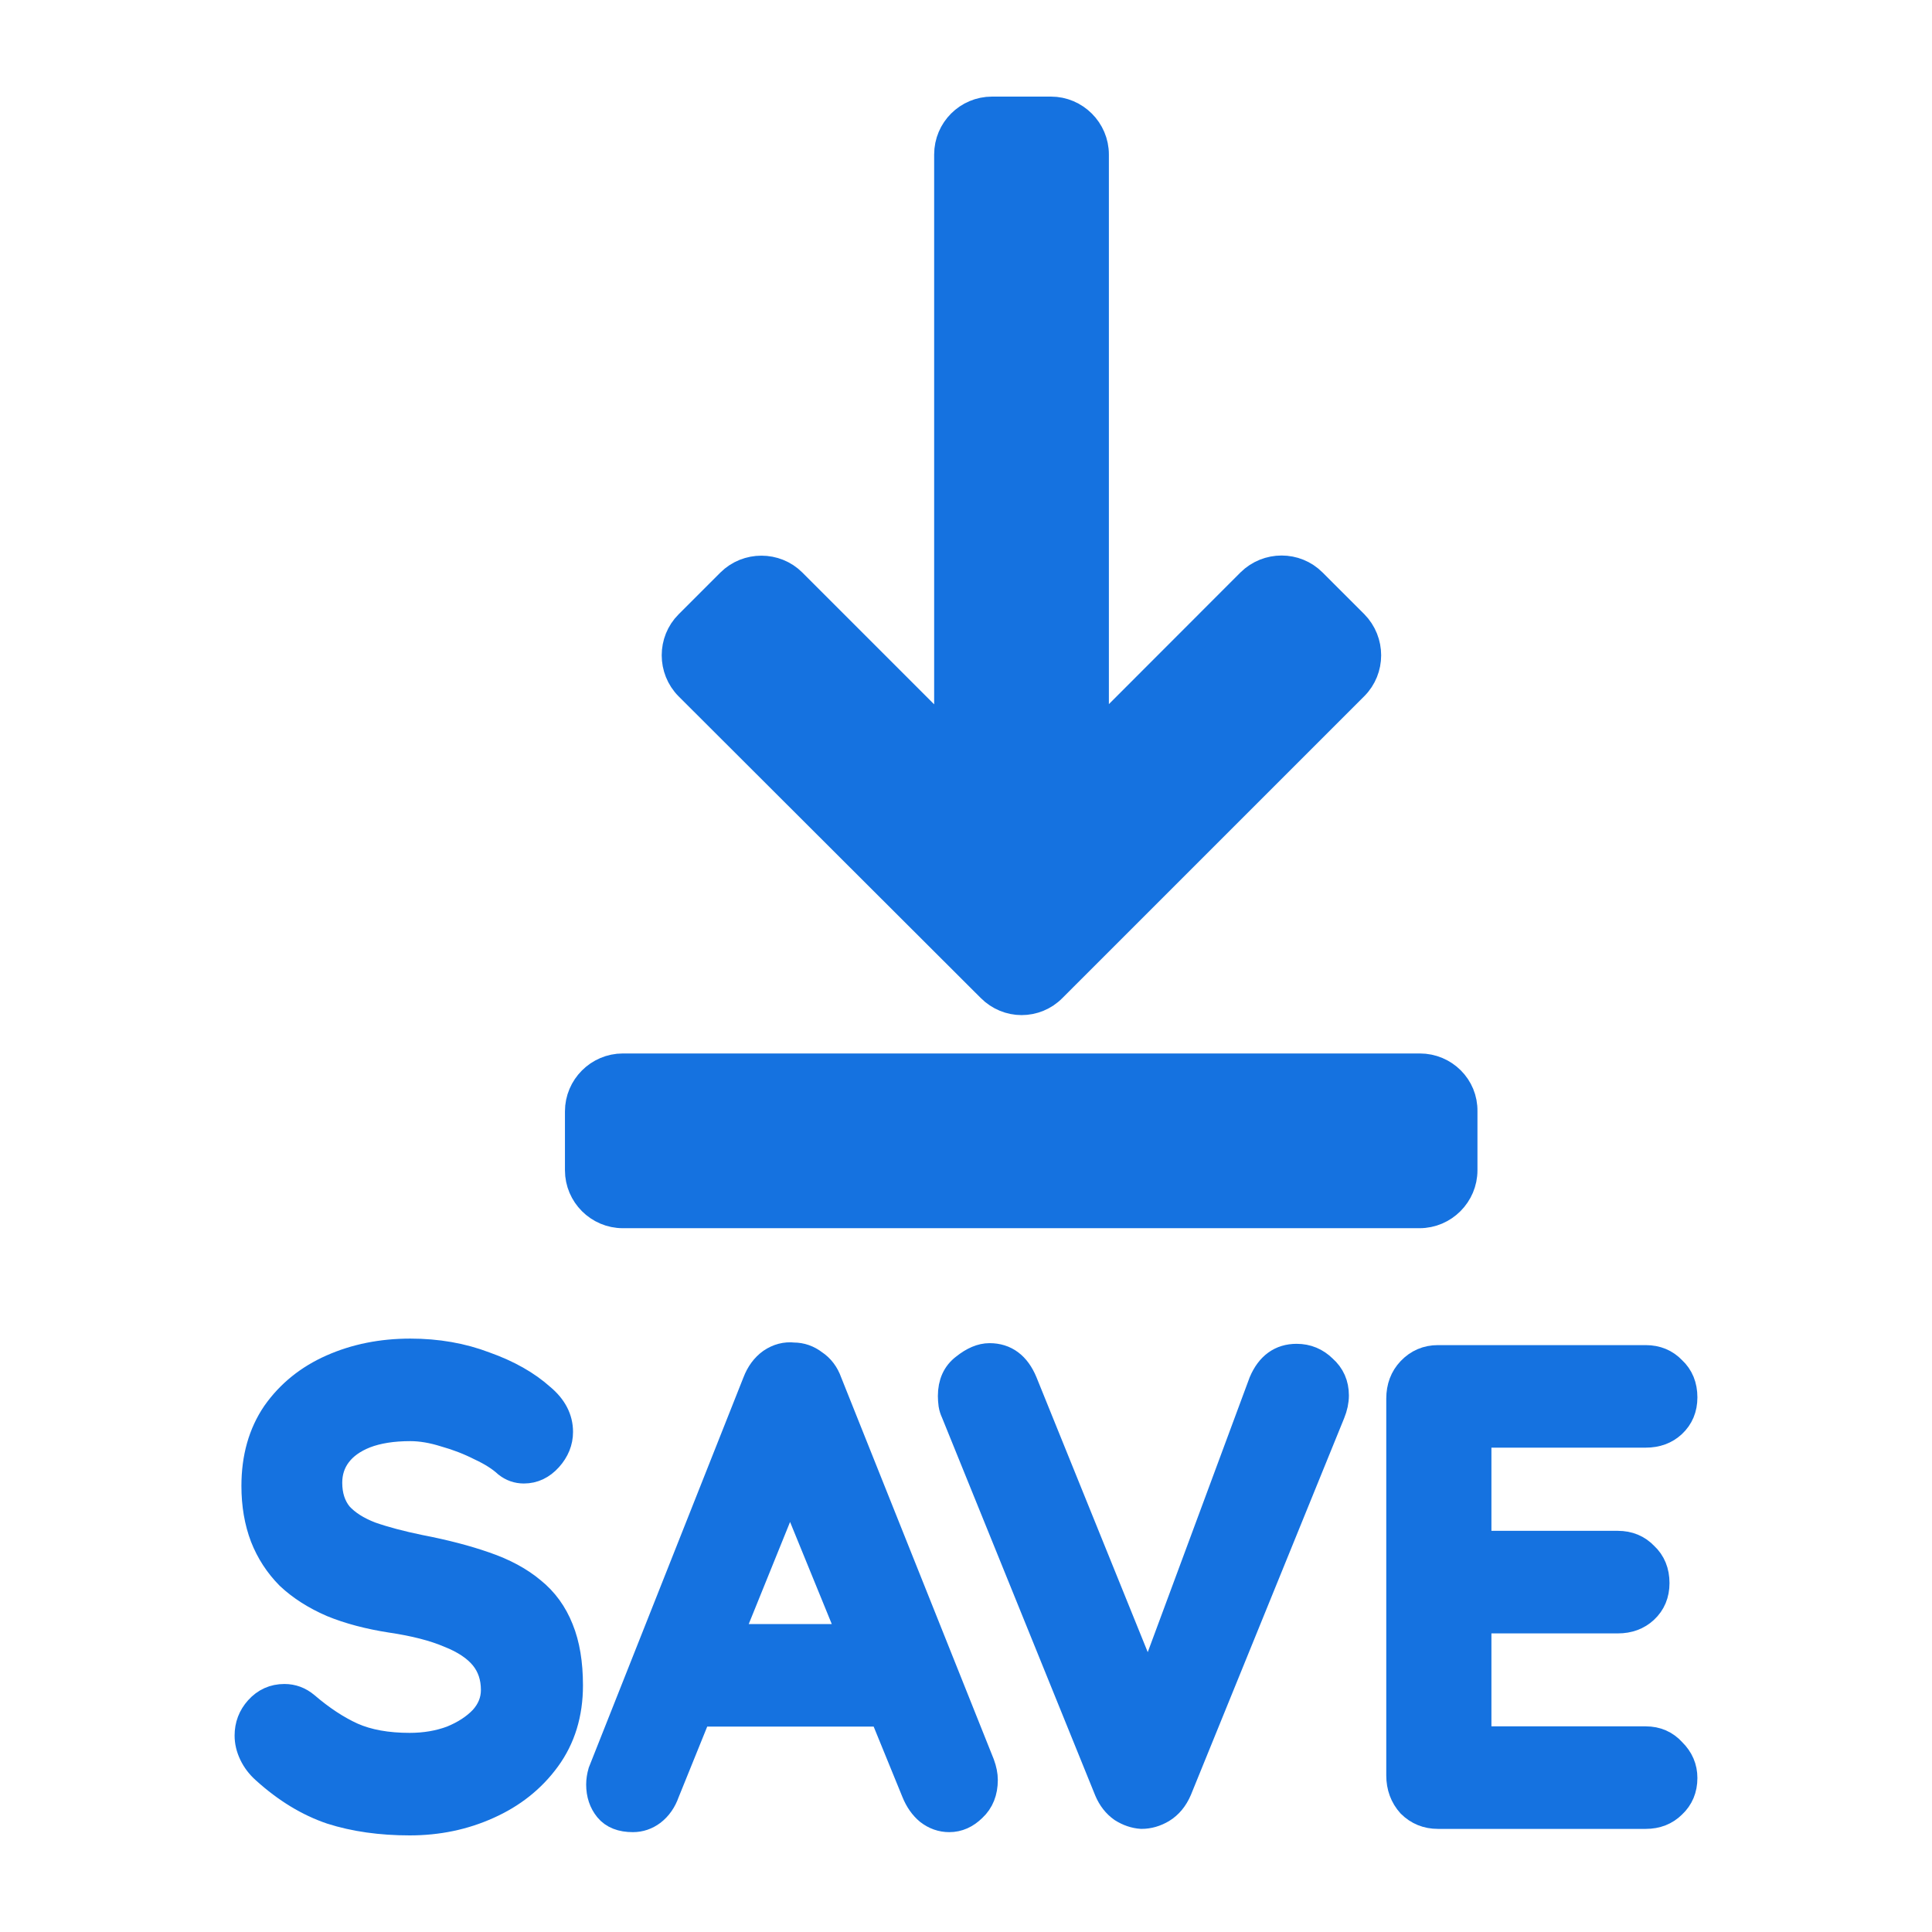 <svg width="70" height="70" viewBox="0 0 70 70" fill="none" xmlns="http://www.w3.org/2000/svg">
<path d="M51.444 38.669H22.567C21.686 38.669 20.969 39.391 20.969 40.267V42.401C20.969 43.283 21.691 44 22.567 44H51.432C52.314 44 53.031 43.277 53.031 42.401V40.267C53.048 39.38 52.326 38.669 51.444 38.669Z" fill="#1572E0"/>
<path d="M35.888 35.806C36.2 36.12 36.61 36.279 37.014 36.279C37.424 36.279 37.834 36.12 38.141 35.806L49.077 24.871C49.697 24.25 49.697 23.238 49.077 22.606L47.563 21.093C46.943 20.472 45.93 20.472 45.299 21.093L39.677 26.72V5.599C39.677 4.717 38.954 4 38.078 4H35.944C35.062 4 34.346 4.711 34.346 5.599V26.726L28.718 21.098C28.098 20.478 27.079 20.478 26.454 21.098L24.94 22.612C24.32 23.232 24.32 24.25 24.94 24.876L35.888 35.806Z" fill="#1572E0"/>
<path d="M14.845 66C13.796 66 12.851 65.866 12.012 65.599C11.173 65.315 10.371 64.827 9.607 64.135C9.412 63.962 9.262 63.765 9.157 63.544C9.052 63.324 9 63.104 9 62.883C9 62.521 9.12 62.206 9.36 61.939C9.614 61.656 9.929 61.514 10.304 61.514C10.588 61.514 10.843 61.608 11.068 61.797C11.637 62.285 12.2 62.655 12.754 62.907C13.323 63.159 14.02 63.285 14.845 63.285C15.399 63.285 15.909 63.198 16.373 63.025C16.838 62.836 17.212 62.592 17.497 62.293C17.782 61.978 17.924 61.624 17.924 61.231C17.924 60.758 17.789 60.357 17.52 60.026C17.25 59.696 16.838 59.42 16.283 59.2C15.729 58.964 15.024 58.783 14.17 58.657C13.361 58.531 12.649 58.342 12.035 58.09C11.42 57.823 10.903 57.492 10.484 57.099C10.079 56.689 9.772 56.217 9.562 55.682C9.352 55.131 9.247 54.517 9.247 53.84C9.247 52.817 9.495 51.944 9.989 51.219C10.499 50.495 11.18 49.944 12.035 49.567C12.889 49.189 13.833 49 14.867 49C15.841 49 16.74 49.157 17.564 49.472C18.404 49.771 19.085 50.157 19.61 50.629C20.045 50.991 20.262 51.408 20.262 51.881C20.262 52.227 20.134 52.542 19.88 52.825C19.625 53.108 19.325 53.25 18.981 53.25C18.756 53.25 18.553 53.179 18.374 53.038C18.134 52.817 17.812 52.612 17.407 52.424C17.003 52.219 16.575 52.054 16.126 51.928C15.676 51.786 15.257 51.715 14.867 51.715C14.223 51.715 13.676 51.802 13.226 51.975C12.791 52.148 12.462 52.384 12.237 52.683C12.012 52.982 11.9 53.329 11.9 53.722C11.9 54.194 12.027 54.588 12.282 54.903C12.552 55.202 12.934 55.446 13.428 55.635C13.923 55.808 14.515 55.965 15.204 56.107C16.103 56.28 16.89 56.485 17.564 56.721C18.254 56.957 18.823 57.264 19.273 57.642C19.722 58.004 20.06 58.468 20.284 59.035C20.509 59.586 20.622 60.263 20.622 61.065C20.622 62.088 20.352 62.97 19.812 63.71C19.273 64.45 18.561 65.016 17.677 65.41C16.808 65.803 15.864 66 14.845 66Z" fill="#1572E0"/>
<path d="M28.977 52.943L24.121 64.938C24.016 65.237 23.851 65.473 23.627 65.646C23.417 65.803 23.184 65.882 22.93 65.882C22.525 65.882 22.225 65.764 22.03 65.528C21.836 65.292 21.738 65.001 21.738 64.654C21.738 64.513 21.761 64.363 21.806 64.206L27.403 50.086C27.523 49.771 27.703 49.527 27.942 49.354C28.197 49.181 28.467 49.11 28.752 49.142C29.021 49.142 29.269 49.228 29.494 49.401C29.733 49.559 29.906 49.787 30.011 50.086L35.54 63.922C35.615 64.127 35.653 64.316 35.653 64.489C35.653 64.914 35.518 65.252 35.248 65.504C34.993 65.756 34.709 65.882 34.394 65.882C34.124 65.882 33.877 65.795 33.652 65.622C33.442 65.449 33.277 65.213 33.157 64.914L28.325 53.085L28.977 52.943ZM24.818 62.057L26.054 59.342H32.123L32.551 62.057H24.818Z" fill="#1572E0"/>
<path d="M46.979 49.189C47.354 49.189 47.676 49.323 47.946 49.59C48.23 49.842 48.373 50.165 48.373 50.558C48.373 50.763 48.328 50.975 48.238 51.196L42.686 64.843C42.551 65.158 42.356 65.394 42.101 65.551C41.861 65.693 41.614 65.764 41.359 65.764C41.12 65.748 40.887 65.669 40.663 65.528C40.438 65.37 40.266 65.15 40.146 64.867L34.593 51.172C34.548 51.078 34.518 50.983 34.503 50.889C34.489 50.779 34.481 50.676 34.481 50.582C34.481 50.126 34.638 49.779 34.953 49.543C35.268 49.291 35.567 49.165 35.852 49.165C36.422 49.165 36.834 49.472 37.089 50.086L42.011 62.246L41.225 62.269L45.743 50.086C45.998 49.488 46.41 49.189 46.979 49.189Z" fill="#1572E0"/>
<path d="M52.098 49.236H59.629C60.018 49.236 60.341 49.37 60.595 49.638C60.865 49.889 61 50.22 61 50.629C61 51.023 60.865 51.345 60.595 51.597C60.341 51.833 60.018 51.951 59.629 51.951H53.335L53.537 51.55V56.154L53.357 55.965H58.617C59.007 55.965 59.329 56.099 59.584 56.367C59.854 56.618 59.989 56.949 59.989 57.358C59.989 57.752 59.854 58.075 59.584 58.326C59.329 58.562 59.007 58.681 58.617 58.681H53.425L53.537 58.492V63.261L53.357 63.049H59.629C60.018 63.049 60.341 63.19 60.595 63.474C60.865 63.741 61 64.056 61 64.418C61 64.812 60.865 65.134 60.595 65.386C60.341 65.638 60.018 65.764 59.629 65.764H52.098C51.709 65.764 51.379 65.63 51.109 65.362C50.855 65.079 50.727 64.733 50.727 64.324V50.676C50.727 50.267 50.855 49.929 51.109 49.661C51.379 49.378 51.709 49.236 52.098 49.236Z" fill="#1572E0"/>
<path d="M51.444 38.669H22.567C21.686 38.669 20.969 39.391 20.969 40.267V42.401C20.969 43.283 21.691 44 22.567 44H51.432C52.314 44 53.031 43.277 53.031 42.401V40.267C53.048 39.38 52.326 38.669 51.444 38.669Z" stroke="#1572E0"/>
<path d="M35.888 35.806C36.2 36.12 36.61 36.279 37.014 36.279C37.424 36.279 37.834 36.12 38.141 35.806L49.077 24.871C49.697 24.25 49.697 23.238 49.077 22.606L47.563 21.093C46.943 20.472 45.93 20.472 45.299 21.093L39.677 26.72V5.599C39.677 4.717 38.954 4 38.078 4H35.944C35.062 4 34.346 4.711 34.346 5.599V26.726L28.718 21.098C28.098 20.478 27.079 20.478 26.454 21.098L24.94 22.612C24.32 23.232 24.32 24.25 24.94 24.876L35.888 35.806Z" stroke="#1572E0"/>
<path d="M14.845 66C13.796 66 12.851 65.866 12.012 65.599C11.173 65.315 10.371 64.827 9.607 64.135C9.412 63.962 9.262 63.765 9.157 63.544C9.052 63.324 9 63.104 9 62.883C9 62.521 9.12 62.206 9.36 61.939C9.614 61.656 9.929 61.514 10.304 61.514C10.588 61.514 10.843 61.608 11.068 61.797C11.637 62.285 12.2 62.655 12.754 62.907C13.323 63.159 14.02 63.285 14.845 63.285C15.399 63.285 15.909 63.198 16.373 63.025C16.838 62.836 17.212 62.592 17.497 62.293C17.782 61.978 17.924 61.624 17.924 61.231C17.924 60.758 17.789 60.357 17.52 60.026C17.25 59.696 16.838 59.42 16.283 59.2C15.729 58.964 15.024 58.783 14.17 58.657C13.361 58.531 12.649 58.342 12.035 58.09C11.42 57.823 10.903 57.492 10.484 57.099C10.079 56.689 9.772 56.217 9.562 55.682C9.352 55.131 9.247 54.517 9.247 53.84C9.247 52.817 9.495 51.944 9.989 51.219C10.499 50.495 11.18 49.944 12.035 49.567C12.889 49.189 13.833 49 14.867 49C15.841 49 16.74 49.157 17.564 49.472C18.404 49.771 19.085 50.157 19.61 50.629C20.045 50.991 20.262 51.408 20.262 51.881C20.262 52.227 20.134 52.542 19.88 52.825C19.625 53.108 19.325 53.25 18.981 53.25C18.756 53.25 18.553 53.179 18.374 53.038C18.134 52.817 17.812 52.612 17.407 52.424C17.003 52.219 16.575 52.054 16.126 51.928C15.676 51.786 15.257 51.715 14.867 51.715C14.223 51.715 13.676 51.802 13.226 51.975C12.791 52.148 12.462 52.384 12.237 52.683C12.012 52.982 11.9 53.329 11.9 53.722C11.9 54.194 12.027 54.588 12.282 54.903C12.552 55.202 12.934 55.446 13.428 55.635C13.923 55.808 14.515 55.965 15.204 56.107C16.103 56.28 16.89 56.485 17.564 56.721C18.254 56.957 18.823 57.264 19.273 57.642C19.722 58.004 20.06 58.468 20.284 59.035C20.509 59.586 20.622 60.263 20.622 61.065C20.622 62.088 20.352 62.97 19.812 63.71C19.273 64.45 18.561 65.016 17.677 65.41C16.808 65.803 15.864 66 14.845 66Z" stroke="#1572E0"/>
<path d="M28.977 52.943L24.121 64.938C24.016 65.237 23.851 65.473 23.627 65.646C23.417 65.803 23.184 65.882 22.93 65.882C22.525 65.882 22.225 65.764 22.03 65.528C21.836 65.292 21.738 65.001 21.738 64.654C21.738 64.513 21.761 64.363 21.806 64.206L27.403 50.086C27.523 49.771 27.703 49.527 27.942 49.354C28.197 49.181 28.467 49.11 28.752 49.142C29.021 49.142 29.269 49.228 29.494 49.401C29.733 49.559 29.906 49.787 30.011 50.086L35.54 63.922C35.615 64.127 35.653 64.316 35.653 64.489C35.653 64.914 35.518 65.252 35.248 65.504C34.993 65.756 34.709 65.882 34.394 65.882C34.124 65.882 33.877 65.795 33.652 65.622C33.442 65.449 33.277 65.213 33.157 64.914L28.325 53.085L28.977 52.943ZM24.818 62.057L26.054 59.342H32.123L32.551 62.057H24.818Z" stroke="#1572E0"/>
<path d="M46.979 49.189C47.354 49.189 47.676 49.323 47.946 49.59C48.23 49.842 48.373 50.165 48.373 50.558C48.373 50.763 48.328 50.975 48.238 51.196L42.686 64.843C42.551 65.158 42.356 65.394 42.101 65.551C41.861 65.693 41.614 65.764 41.359 65.764C41.12 65.748 40.887 65.669 40.663 65.528C40.438 65.37 40.266 65.15 40.146 64.867L34.593 51.172C34.548 51.078 34.518 50.983 34.503 50.889C34.489 50.779 34.481 50.676 34.481 50.582C34.481 50.126 34.638 49.779 34.953 49.543C35.268 49.291 35.567 49.165 35.852 49.165C36.422 49.165 36.834 49.472 37.089 50.086L42.011 62.246L41.225 62.269L45.743 50.086C45.998 49.488 46.41 49.189 46.979 49.189Z" stroke="#1572E0"/>
<path d="M52.098 49.236H59.629C60.018 49.236 60.341 49.37 60.595 49.638C60.865 49.889 61 50.22 61 50.629C61 51.023 60.865 51.345 60.595 51.597C60.341 51.833 60.018 51.951 59.629 51.951H53.335L53.537 51.55V56.154L53.357 55.965H58.617C59.007 55.965 59.329 56.099 59.584 56.367C59.854 56.618 59.989 56.949 59.989 57.358C59.989 57.752 59.854 58.075 59.584 58.326C59.329 58.562 59.007 58.681 58.617 58.681H53.425L53.537 58.492V63.261L53.357 63.049H59.629C60.018 63.049 60.341 63.19 60.595 63.474C60.865 63.741 61 64.056 61 64.418C61 64.812 60.865 65.134 60.595 65.386C60.341 65.638 60.018 65.764 59.629 65.764H52.098C51.709 65.764 51.379 65.63 51.109 65.362C50.855 65.079 50.727 64.733 50.727 64.324V50.676C50.727 50.267 50.855 49.929 51.109 49.661C51.379 49.378 51.709 49.236 52.098 49.236Z" stroke="#1572E0"/>
</svg>

